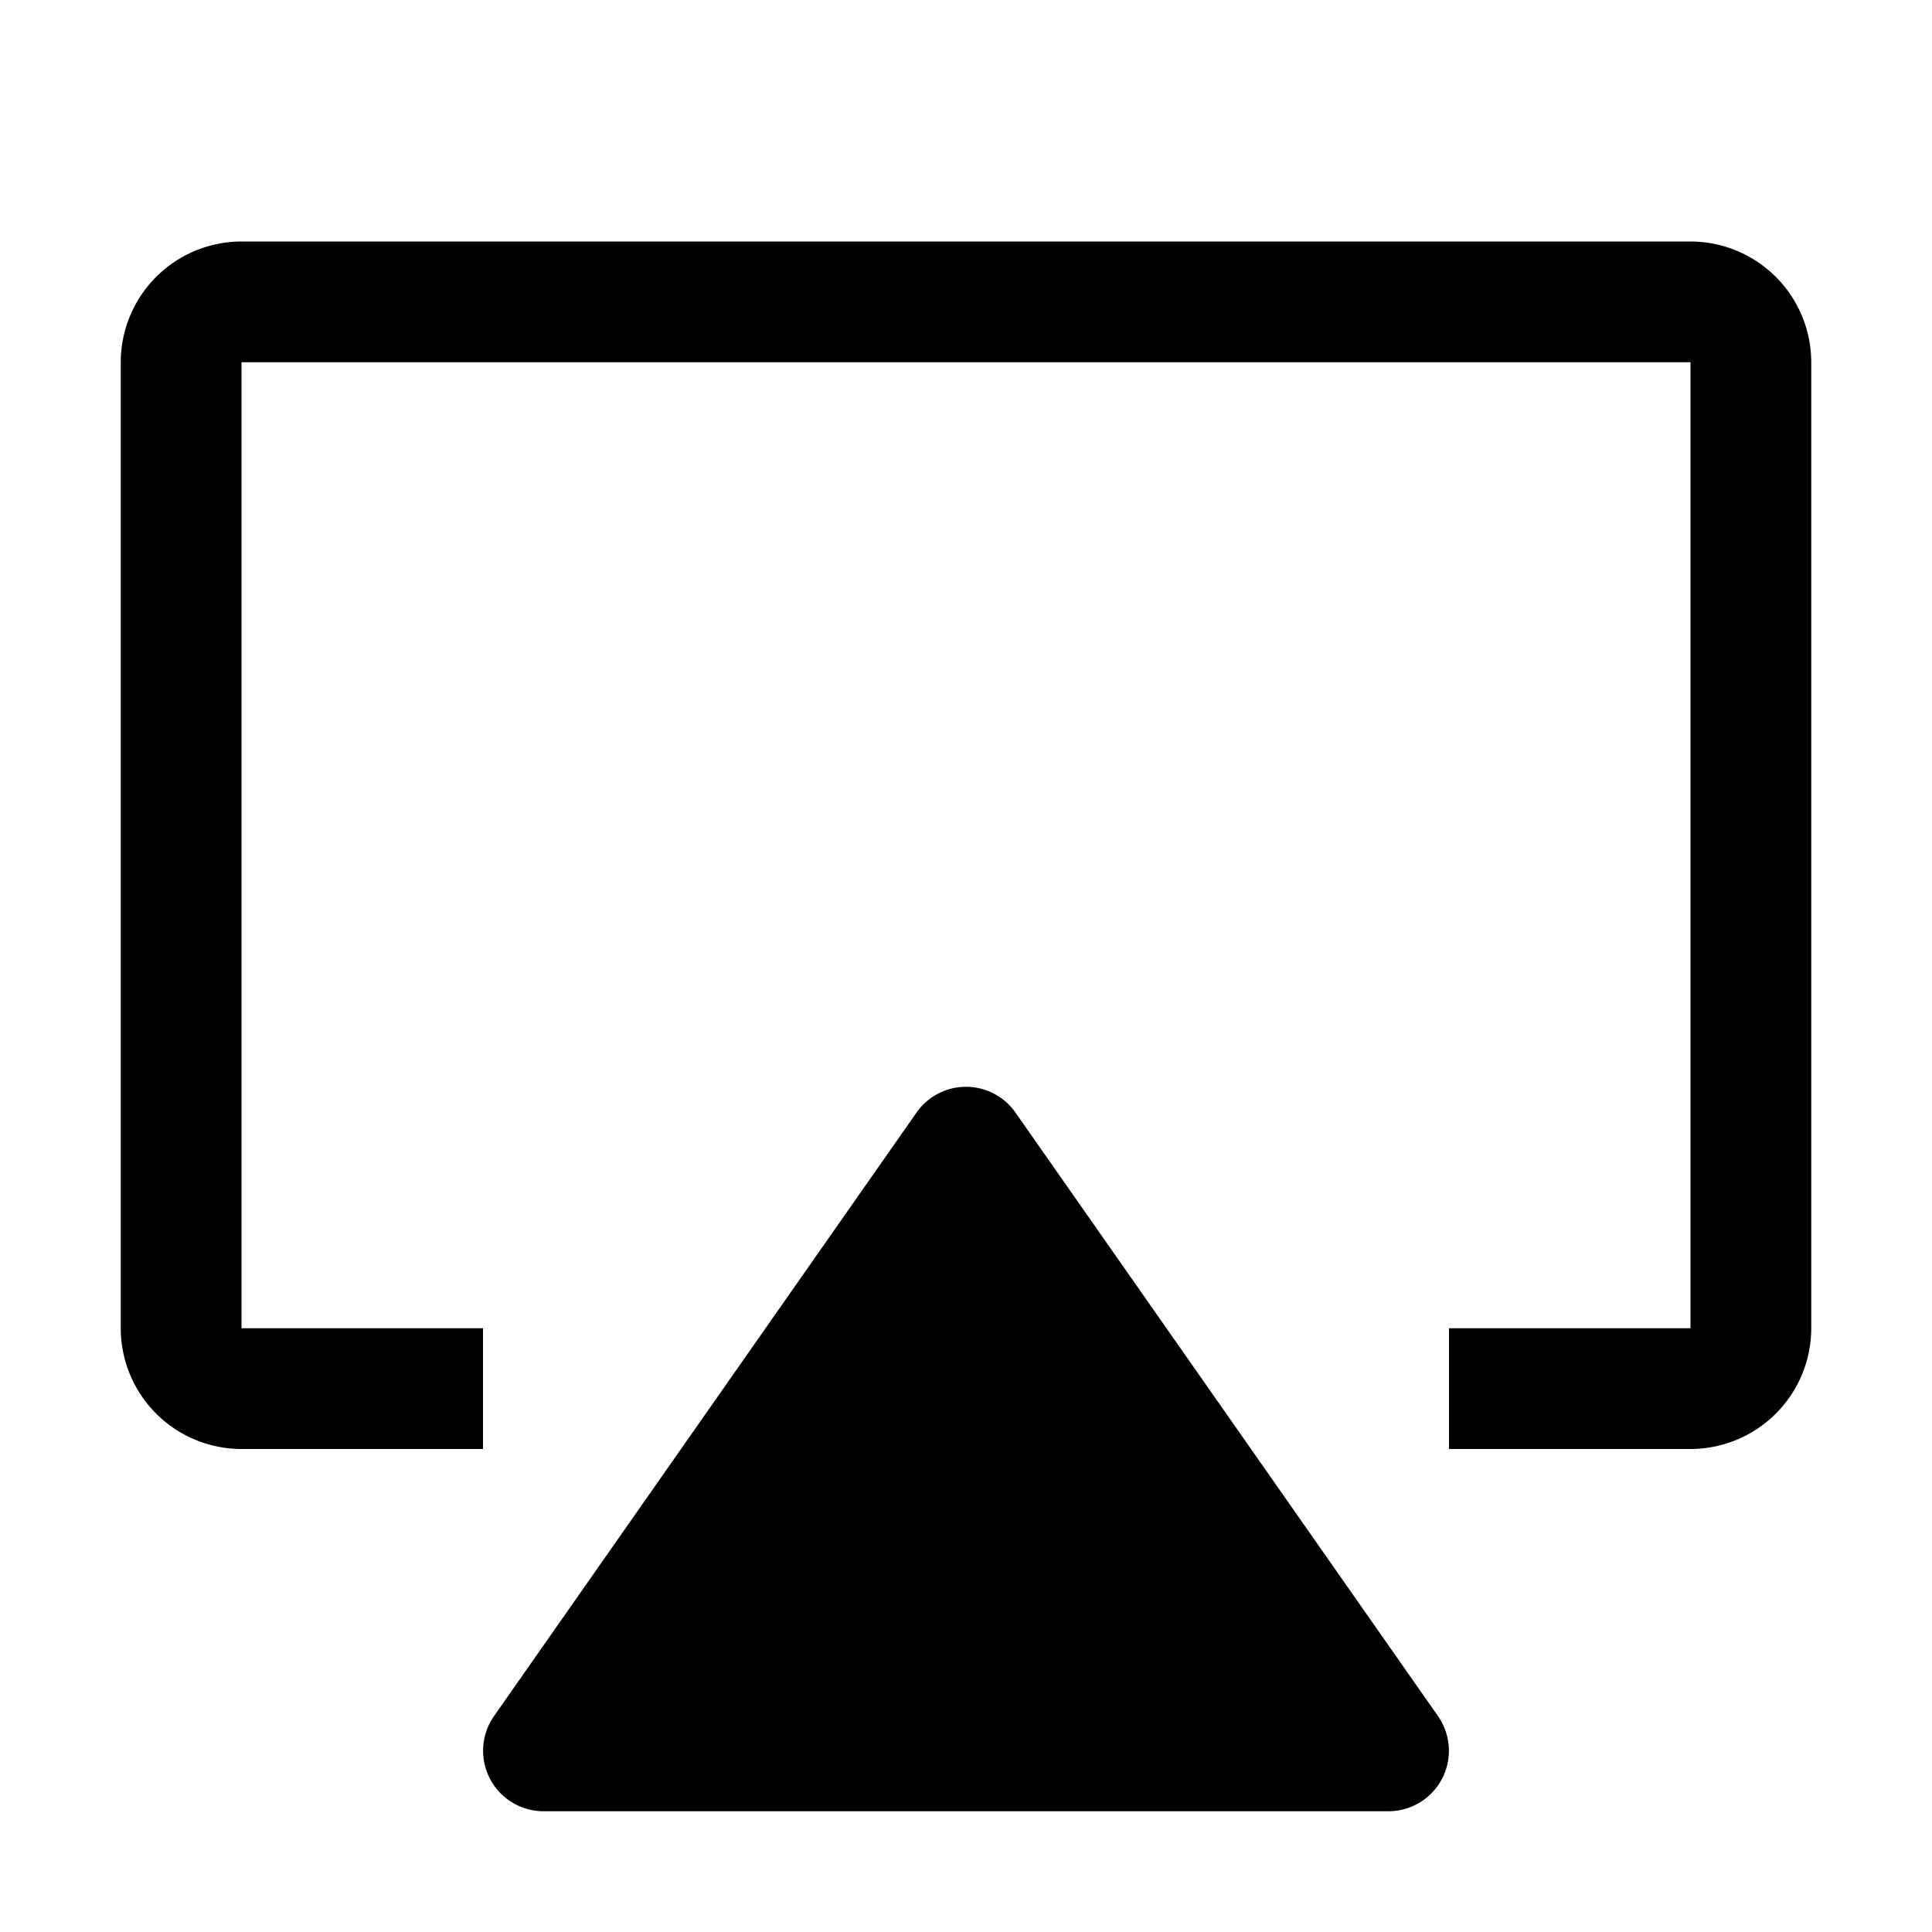 <?xml version="1.0" encoding="utf-8"?>
<!-- Generator: www.svgicons.com -->
<svg xmlns="http://www.w3.org/2000/svg" width="800" height="800" viewBox="0 0 32 32">
<path fill="currentColor" d="M22.996 30H9.004a1.002 1.002 0 0 1-.821-1.577l6.998-9.996a1 1 0 0 1 1.638 0l6.998 9.996a1.002 1.002 0 0 1-.82 1.577"/><path fill="currentColor" d="M28 24h-4v-2h4V6H4v16h4v2H4a2.002 2.002 0 0 1-2-2V6a2.002 2.002 0 0 1 2-2h24a2.002 2.002 0 0 1 2 2v16a2.002 2.002 0 0 1-2 2"/>
</svg>